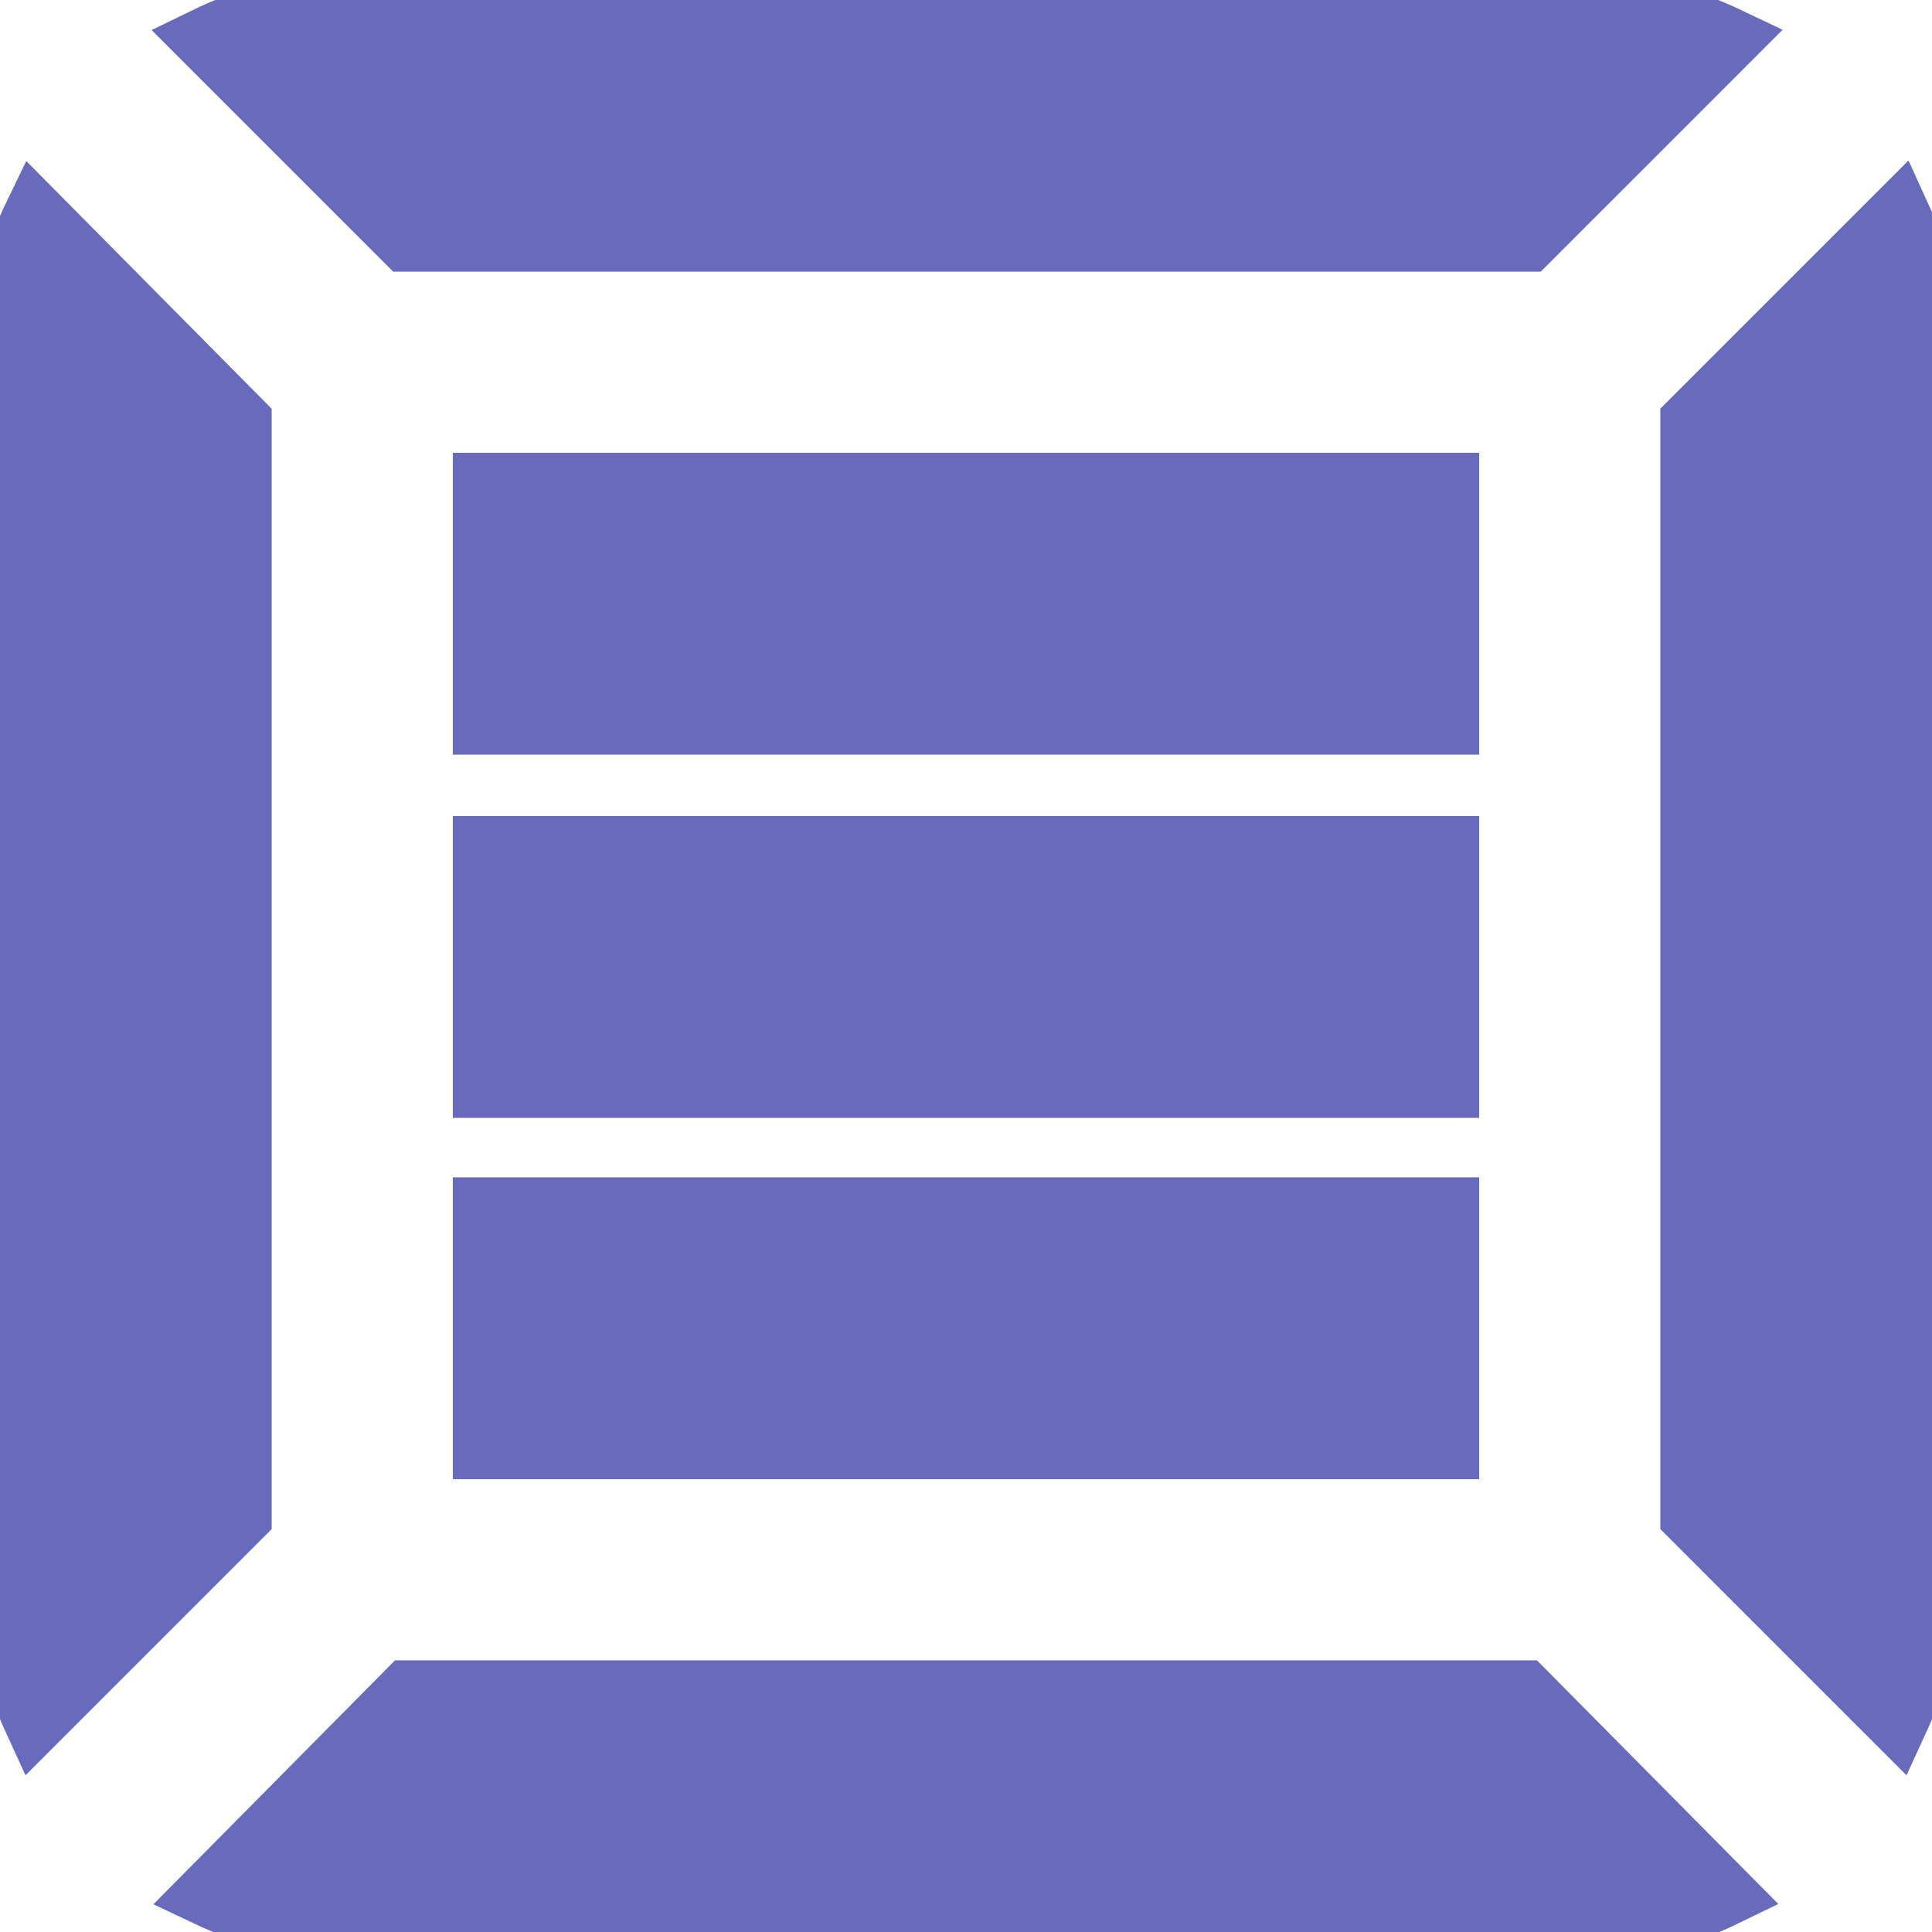 <!DOCTYPE svg PUBLIC "-//W3C//DTD SVG 1.1//EN" "http://www.w3.org/Graphics/SVG/1.1/DTD/svg11.dtd">
<!-- Uploaded to: SVG Repo, www.svgrepo.com, Transformed by: SVG Repo Mixer Tools -->
<svg fill="#686bbb" width="800px" height="800px" viewBox="0 0 32 32" version="1.1" xmlns="http://www.w3.org/2000/svg" stroke="#686bbb">
<g id="SVGRepo_bgCarrier" stroke-width="0"/>
<g id="SVGRepo_tracerCarrier" stroke-linecap="round" stroke-linejoin="round"/>
<g id="SVGRepo_iconCarrier"> <title>crate</title> <path d="M0 26.016q0 1.28 0.576 2.528l3.424-3.424v-18.144l-3.424-3.456q-0.576 1.184-0.576 2.496v20zM3.36 0.64l3.36 3.36h18.592l3.36-3.36q-1.344-0.64-2.656-0.64h-20q-1.344 0-2.656 0.64zM3.392 31.392q1.28 0.608 2.624 0.608h20q1.344 0 2.592-0.608l-3.36-3.392h-18.496zM8 24h16v-4h-16v4zM8 18.016h16v-4h-16v4zM8 12h16v-4h-16v4zM28 25.12l3.424 3.424q0.576-1.248 0.576-2.528v-20q0-1.312-0.544-2.496l-3.456 3.456v18.144z"/> </g>
</svg>